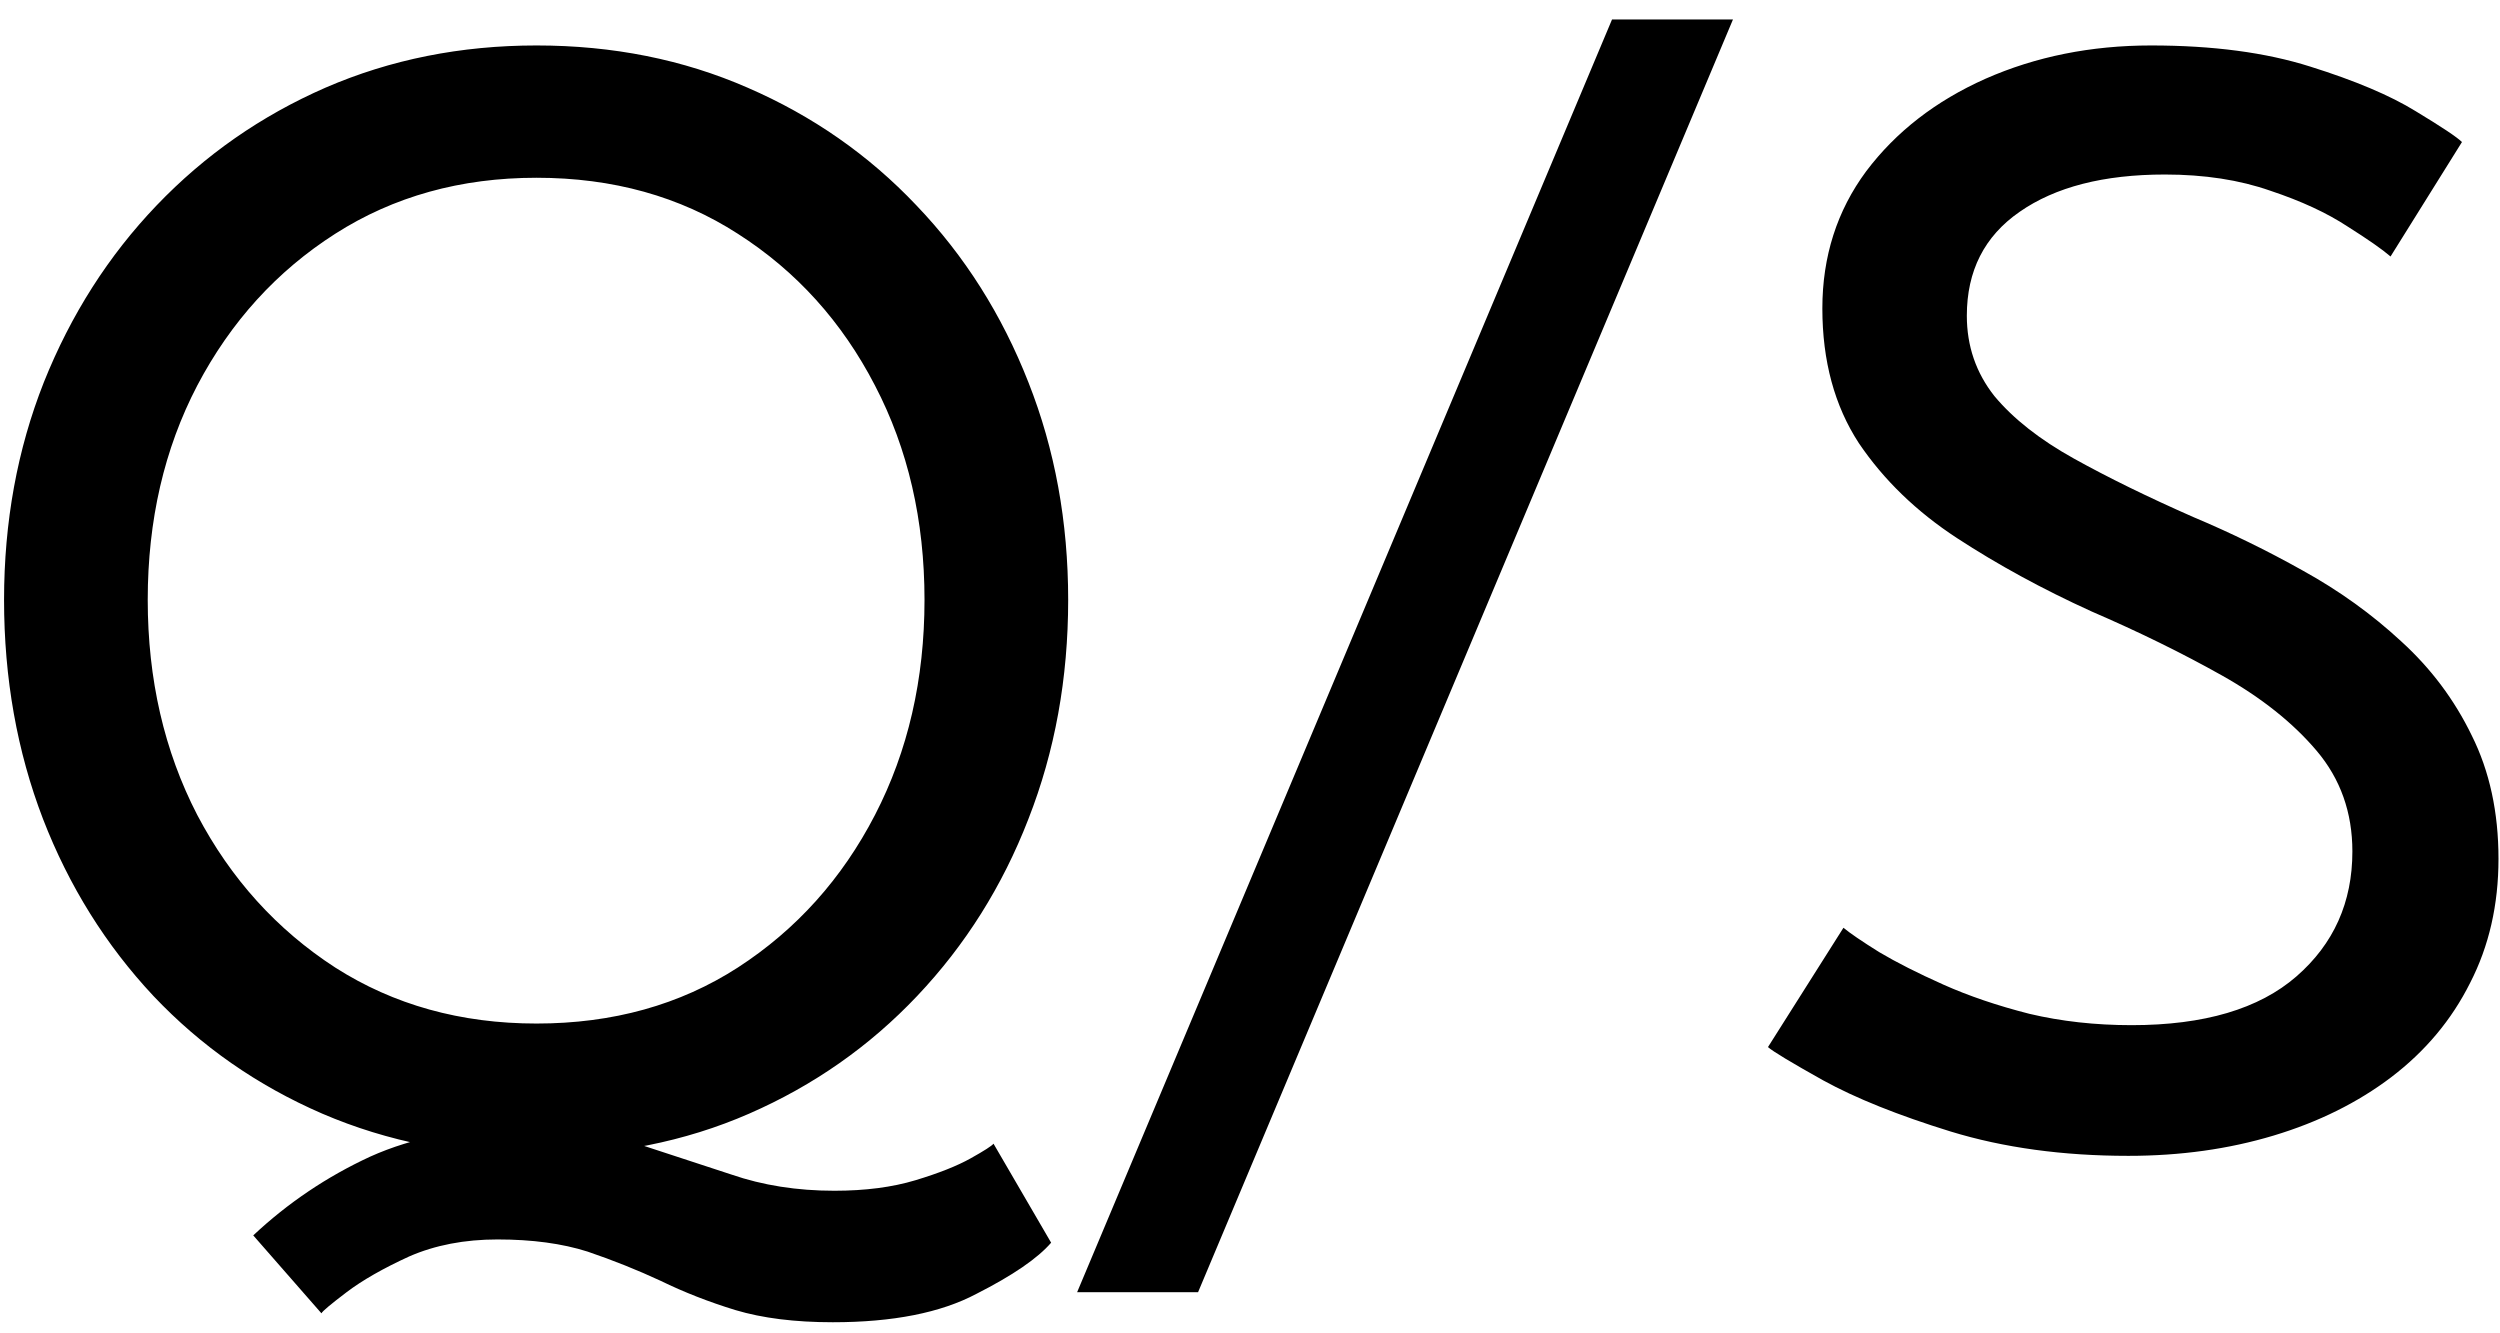 <svg width="600" height="320" viewBox="0 0 600 320" fill="none" xmlns="http://www.w3.org/2000/svg">
<path d="M200.259 285.78C207.662 285.78 214.155 284.936 219.74 283.247C225.325 281.559 229.74 279.805 232.987 277.987C236.234 276.17 238.052 275.001 238.441 274.481L252.272 298.247C249.025 302.013 243.052 306.104 234.35 310.52C225.779 315.065 214.285 317.338 199.87 317.338C190.779 317.338 182.986 316.364 176.493 314.416C170.129 312.468 164.156 310.13 158.571 307.403C152.986 304.806 147.142 302.468 141.039 300.39C134.935 298.442 127.727 297.468 119.415 297.468C111.493 297.468 104.415 298.832 98.181 301.559C91.948 304.416 86.947 307.273 83.181 310.13C79.415 312.988 77.402 314.676 77.142 315.195L60.779 296.494C69.091 288.702 78.441 282.403 88.831 277.598C99.22 272.923 111.428 270.585 125.454 270.585C135.584 270.585 144.545 271.818 152.337 274.286C160.26 276.883 167.986 279.416 175.519 281.884C183.052 284.481 191.298 285.78 200.259 285.78ZM35.454 143.962C35.454 163.052 39.415 180.26 47.337 195.585C55.389 210.91 66.428 223.117 80.454 232.208C94.48 241.169 110.584 245.65 128.766 245.65C147.078 245.65 163.182 241.169 177.078 232.208C191.104 223.117 202.077 210.91 210 195.585C217.922 180.26 221.883 163.052 221.883 143.962C221.883 124.871 217.922 107.728 210 92.533C202.077 77.208 191.104 65.065 177.078 56.104C163.182 47.143 147.078 42.663 128.766 42.663C110.584 42.663 94.48 47.143 80.454 56.104C66.428 65.065 55.389 77.208 47.337 92.533C39.415 107.728 35.454 124.871 35.454 143.962ZM0.974 143.962C0.974 125.26 4.155 107.858 10.519 91.754C17.013 75.52 26.039 61.364 37.597 49.286C49.155 37.208 62.662 27.793 78.117 21.039C93.701 14.286 110.584 10.91 128.766 10.91C147.078 10.91 163.961 14.286 179.415 21.039C195 27.793 208.506 37.208 219.935 49.286C231.493 61.364 240.454 75.52 246.818 91.754C253.182 107.858 256.363 125.26 256.363 143.962C256.363 162.793 253.182 180.325 246.818 196.559C240.584 212.663 231.688 226.818 220.129 239.026C208.701 251.104 195.259 260.52 179.805 267.273C164.351 274.027 147.337 277.403 128.766 277.403C110.195 277.403 93.052 274.027 77.337 267.273C61.753 260.52 48.246 251.104 36.818 239.026C25.389 226.818 16.558 212.663 10.324 196.559C4.091 180.325 0.974 162.793 0.974 143.962ZM386.886 4.676H415.912L287.535 310.13H258.509L386.886 4.676ZM516.261 10.91C531.066 10.91 543.793 12.598 554.442 15.975C565.221 19.351 573.664 22.923 579.767 26.689C586.001 30.455 589.702 32.922 590.871 34.091L573.728 61.559C571.78 59.871 568.339 57.468 563.403 54.351C558.469 51.104 552.3 48.247 544.897 45.78C537.494 43.182 529.053 41.884 519.572 41.884C504.897 41.884 493.274 44.871 484.702 50.845C476.261 56.689 472.04 65 472.04 75.78C472.04 83.052 474.247 89.481 478.663 95.065C483.208 100.52 489.572 105.52 497.754 110.065C505.936 114.611 515.481 119.286 526.39 124.091C535.352 127.857 544.118 132.143 552.689 136.949C561.391 141.754 569.248 147.403 576.261 153.897C583.404 160.39 589.053 167.923 593.209 176.494C597.494 185.065 599.637 194.936 599.637 206.104C599.637 217.144 597.365 227.079 592.819 235.91C588.404 244.74 582.105 252.273 573.923 258.507C565.871 264.611 556.456 269.286 545.676 272.533C534.897 275.78 523.274 277.403 510.806 277.403C495.092 277.403 480.871 275.455 468.144 271.559C455.546 267.663 445.352 263.572 437.559 259.286C429.897 255 425.481 252.338 424.313 251.299L442.429 222.663C443.988 223.962 446.845 225.91 451.001 228.507C455.157 230.975 460.287 233.572 466.391 236.299C472.494 239.026 479.378 241.364 487.04 243.312C494.702 245.13 502.884 246.039 511.585 246.039C528.988 246.039 542.17 242.143 551.131 234.351C560.092 226.559 564.572 216.559 564.572 204.351C564.572 195 561.716 186.949 556.001 180.195C550.287 173.442 542.689 167.403 533.209 162.078C523.728 156.754 513.274 151.624 501.845 146.689C490.157 141.364 479.442 135.52 469.702 129.156C459.962 122.792 452.105 115.195 446.131 106.364C440.287 97.403 437.365 86.624 437.365 74.026C437.365 61.559 440.871 50.585 447.884 41.104C455.027 31.624 464.573 24.221 476.52 18.897C488.598 13.572 501.845 10.91 516.261 10.91Z" fill="black"/>
</svg>
